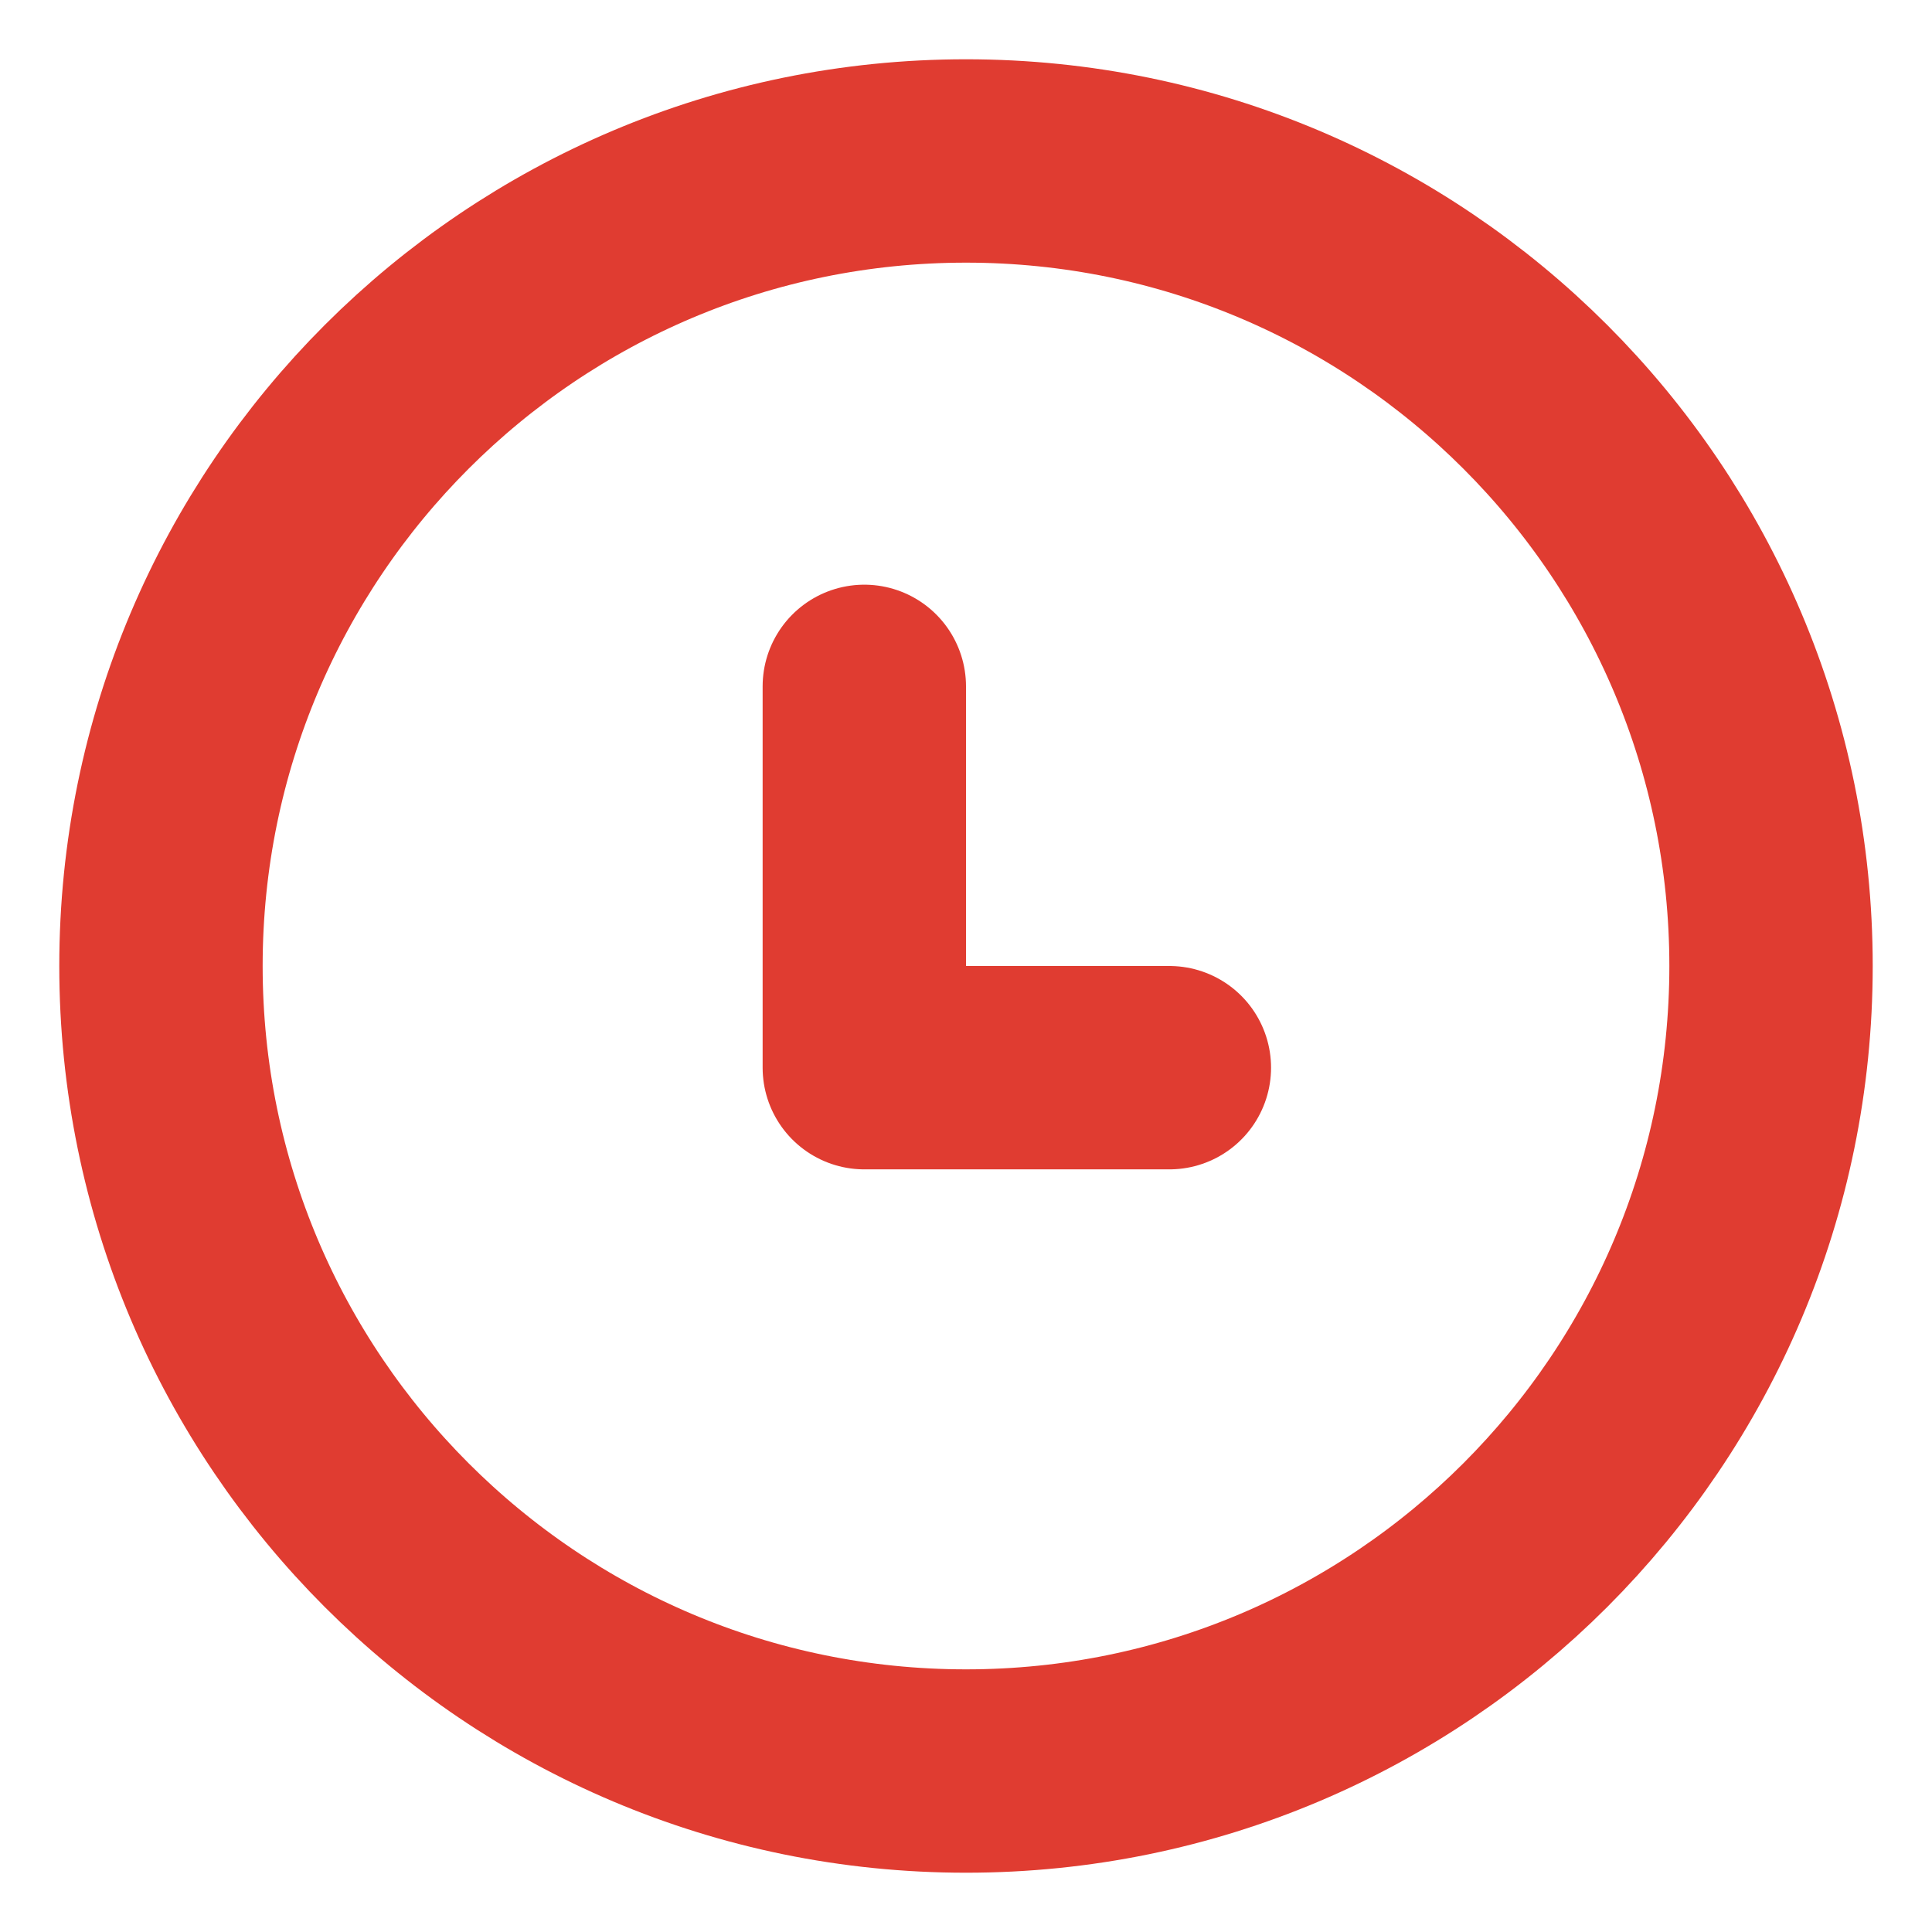 <svg width="19" height="19" viewBox="0 0 19 19" fill="none" xmlns="http://www.w3.org/2000/svg">
<g clip-path="url(#clip0_65_6357)">
<path d="M9.5 17.417C13.872 17.417 17.417 13.872 17.417 9.5C17.417 5.128 13.872 1.583 9.5 1.583C5.128 1.583 1.583 5.128 1.583 9.5C1.583 13.872 5.128 17.417 9.5 17.417Z" stroke="#E03C31" stroke-width="2" stroke-linecap="round" stroke-linejoin="round"/>
<path d="M8.5 6.75V10.5H11.5" stroke="#E03C31" stroke-width="2" stroke-linecap="round" stroke-linejoin="round"/>
</g>
<defs>
<clipPath id="clip0_65_6357">
<rect width="19" height="19" fill="white"/>
</clipPath>
</defs>
</svg>
